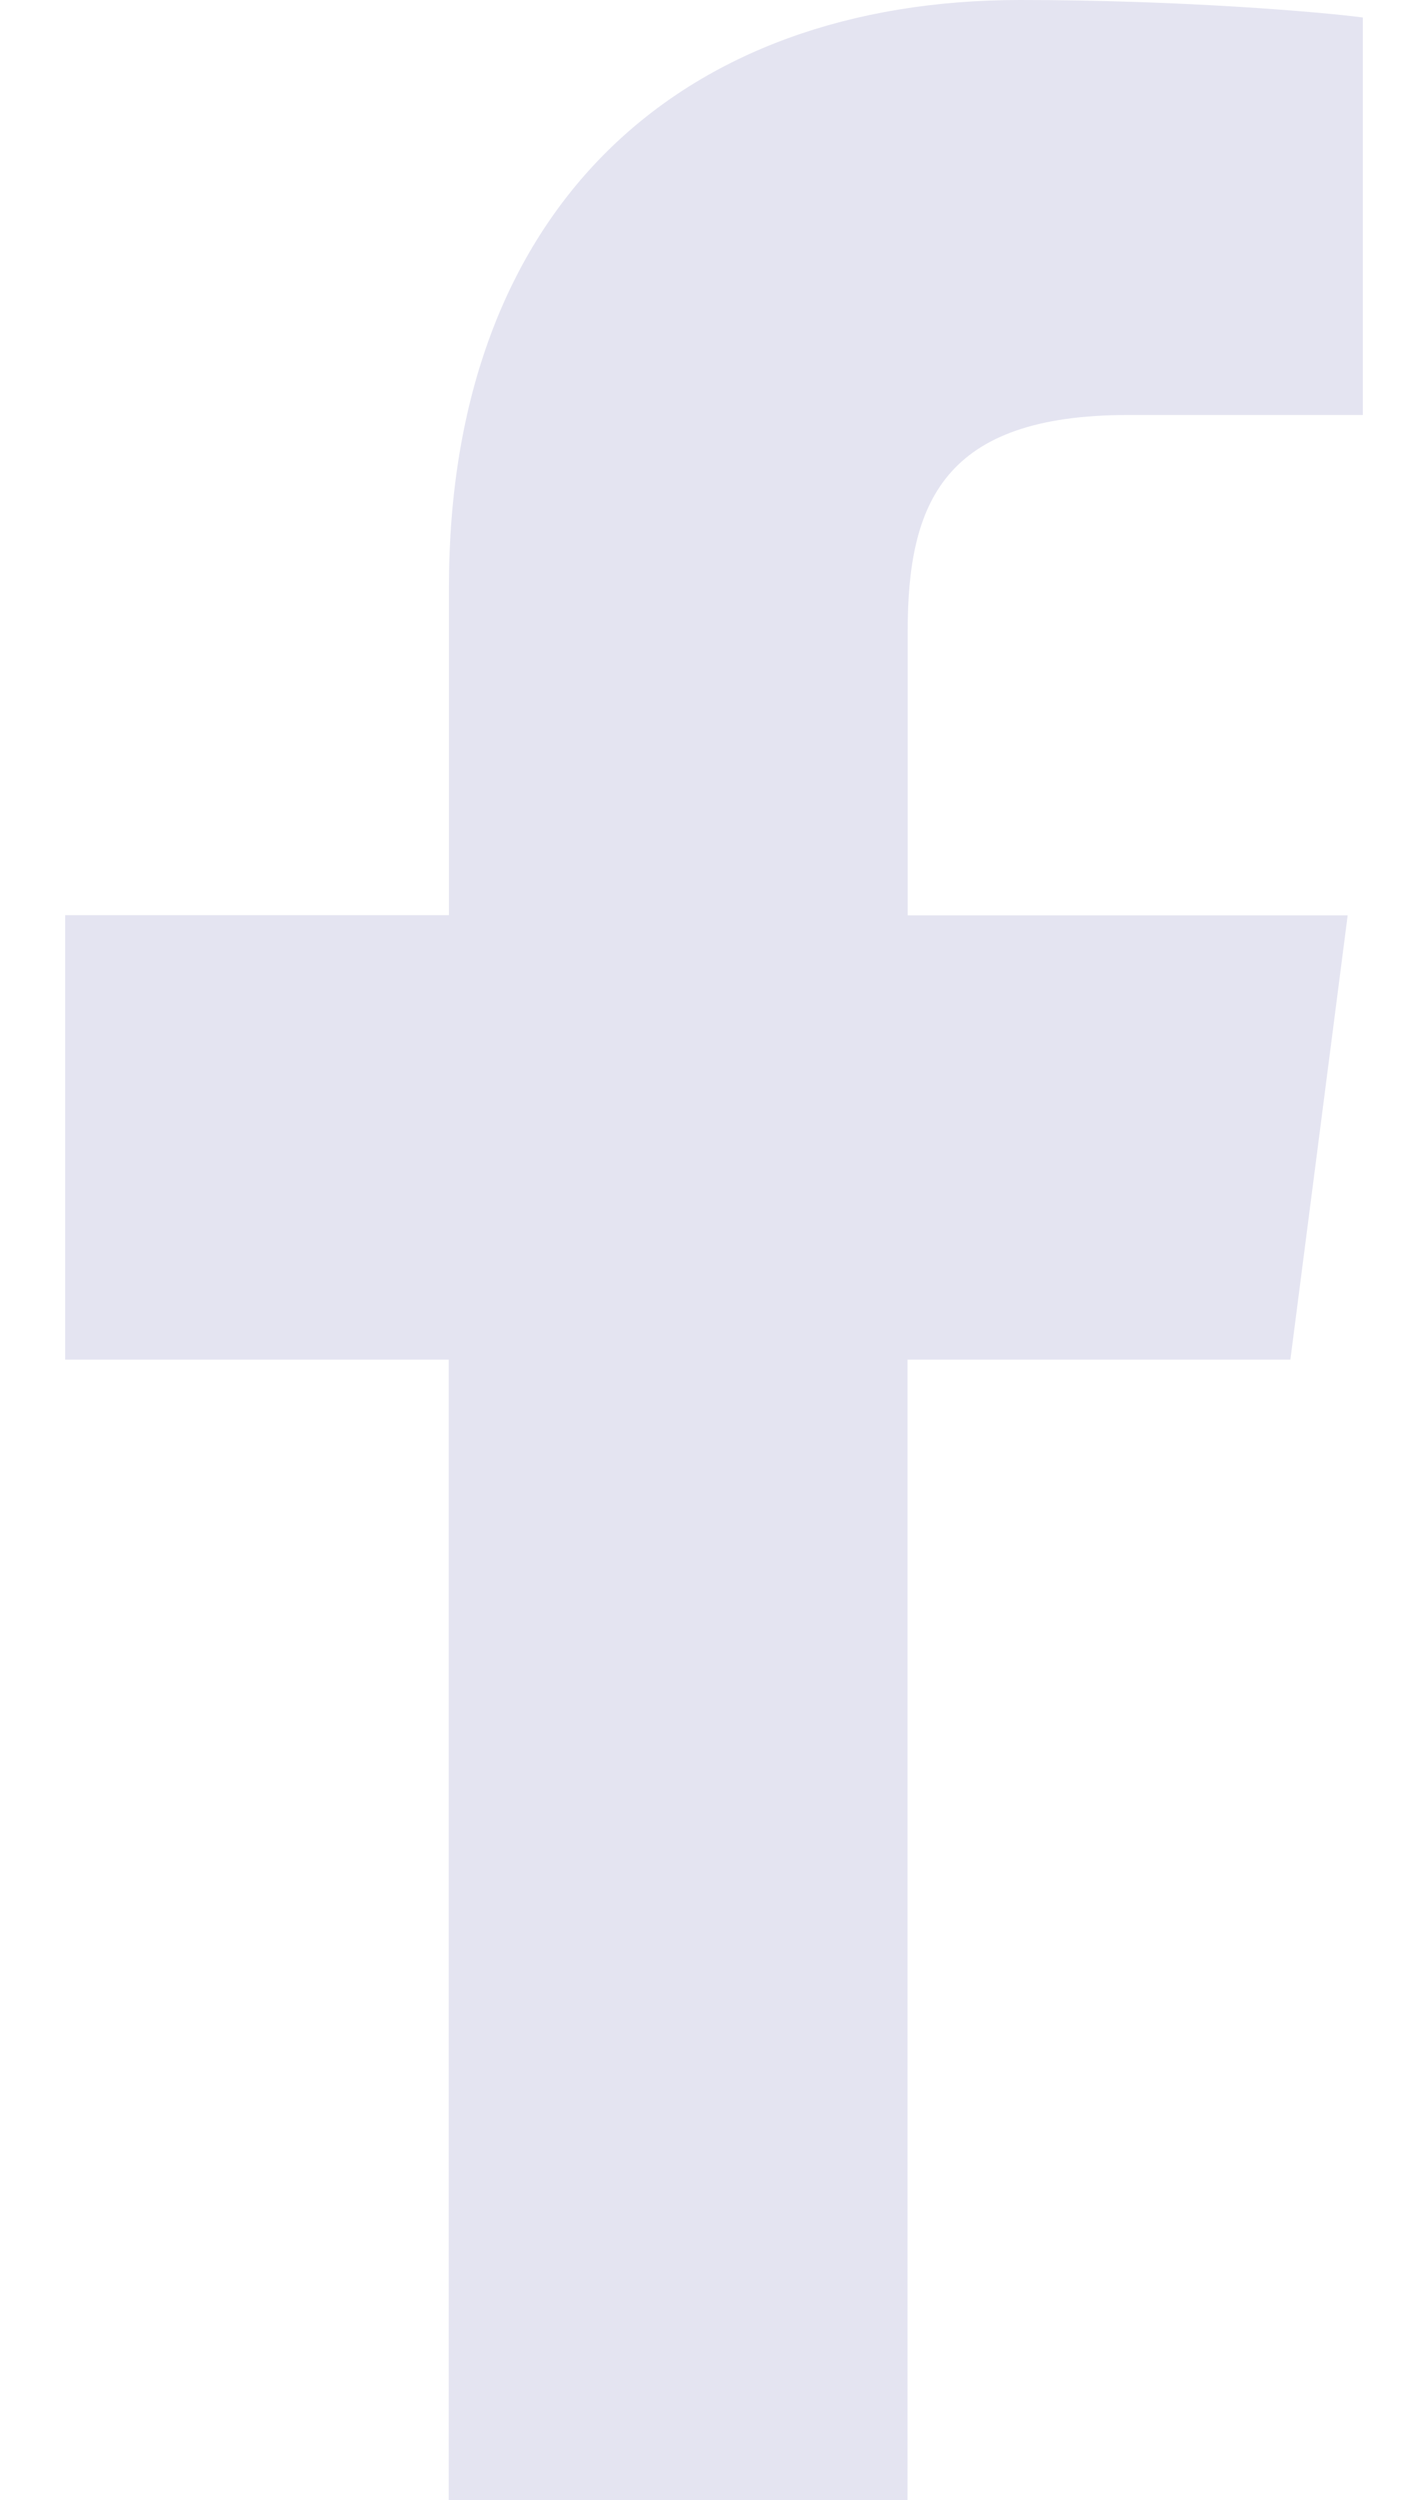 <svg xmlns="http://www.w3.org/2000/svg" width="8" height="14" fill="none"><path fill="#E4E4F1" d="M2.514 14V7.614H.365V5.125h2.15V3.29c0-2.13 1.3-3.29 3.2-3.29.91 0 1.693.068 1.92.098v2.226H6.319c-1.034 0-1.234.492-1.234 1.212v1.59H7.55l-.321 2.488H5.084V14h-2.57z"/></svg>